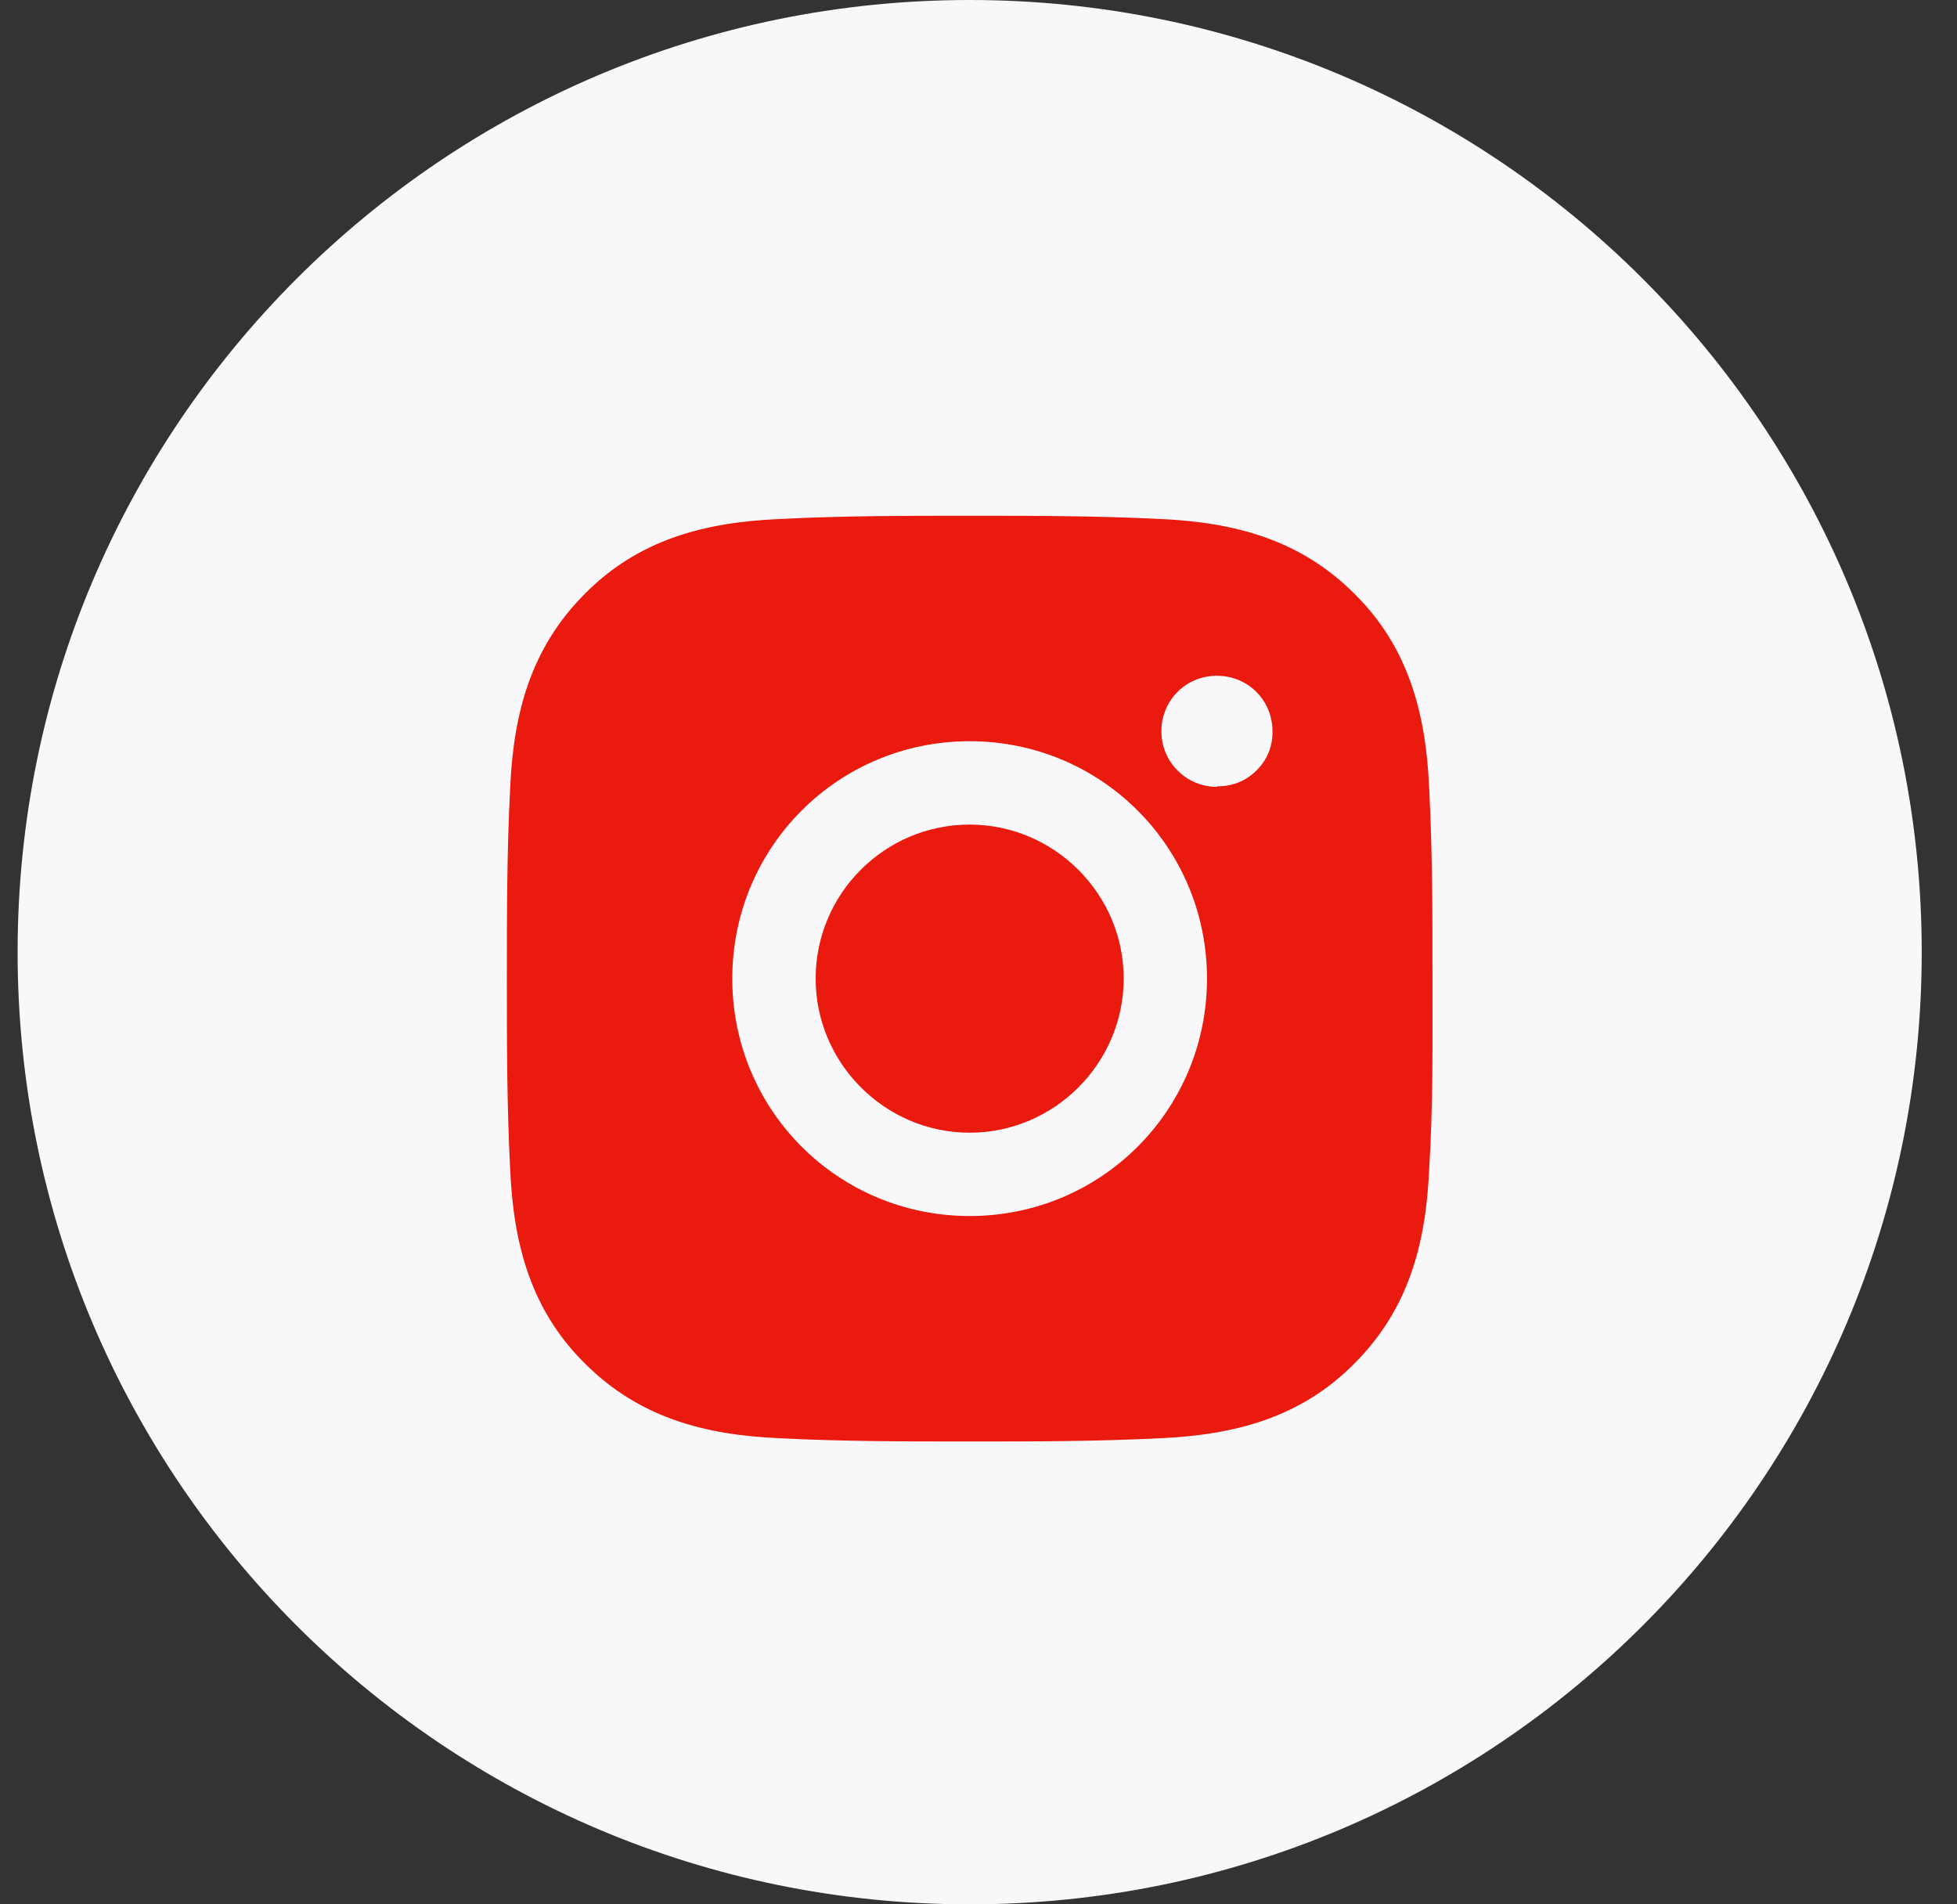 <?xml version="1.0" encoding="UTF-8"?> <svg xmlns="http://www.w3.org/2000/svg" width="37" height="36" viewBox="0 0 37 36" fill="none"><rect x="0" y="0" width="37" height="36" fill="#333333" stroke="none"/><g clip-path="url(#clip0_4376_3003)"><path d="M36.333 18C36.333 8.059 28.274 0 18.333 0C8.392 0 0.333 8.059 0.333 18C0.333 27.941 8.392 36 18.333 36C28.274 36 36.333 27.941 36.333 18Z" fill="#F8F8FA"></path><path d="M18.333 15.588C16.721 15.588 15.421 16.9 15.421 18.5C15.421 20.1 16.733 21.413 18.333 21.413C19.933 21.413 21.245 20.1 21.245 18.5C21.245 16.9 19.933 15.588 18.333 15.588ZM27.083 18.5C27.083 17.288 27.083 16.1 27.02 14.887C26.958 13.488 26.633 12.238 25.608 11.225C24.583 10.2 23.346 9.875 21.945 9.812C20.733 9.75 19.546 9.75 18.333 9.75C17.12 9.75 15.933 9.75 14.72 9.812C13.32 9.875 12.07 10.2 11.058 11.225C10.033 12.25 9.708 13.488 9.646 14.887C9.583 16.1 9.583 17.288 9.583 18.5C9.583 19.712 9.583 20.9 9.646 22.113C9.708 23.512 10.033 24.762 11.058 25.775C12.083 26.8 13.32 27.125 14.72 27.188C15.933 27.25 17.12 27.25 18.333 27.25C19.546 27.25 20.733 27.25 21.945 27.188C23.346 27.125 24.596 26.8 25.608 25.775C26.633 24.75 26.958 23.512 27.02 22.113C27.096 20.913 27.083 19.712 27.083 18.5ZM18.333 22.988C15.845 22.988 13.845 20.988 13.845 18.5C13.845 16.012 15.845 14.012 18.333 14.012C20.82 14.012 22.82 16.012 22.82 18.5C22.82 20.988 20.82 22.988 18.333 22.988ZM23.008 14.875C22.433 14.875 21.958 14.412 21.958 13.825C21.958 13.238 22.421 12.775 23.008 12.775C23.596 12.775 24.058 13.238 24.058 13.825C24.061 13.962 24.036 14.098 23.985 14.225C23.933 14.352 23.856 14.467 23.758 14.562C23.662 14.66 23.547 14.738 23.42 14.789C23.294 14.841 23.157 14.866 23.02 14.863L23.008 14.875Z" fill="#EA1A0E"></path></g><defs><clipPath id="clip0_4376_3003"><rect width="36" height="36" fill="white" transform="translate(0.333)"></rect></clipPath></defs></svg> 